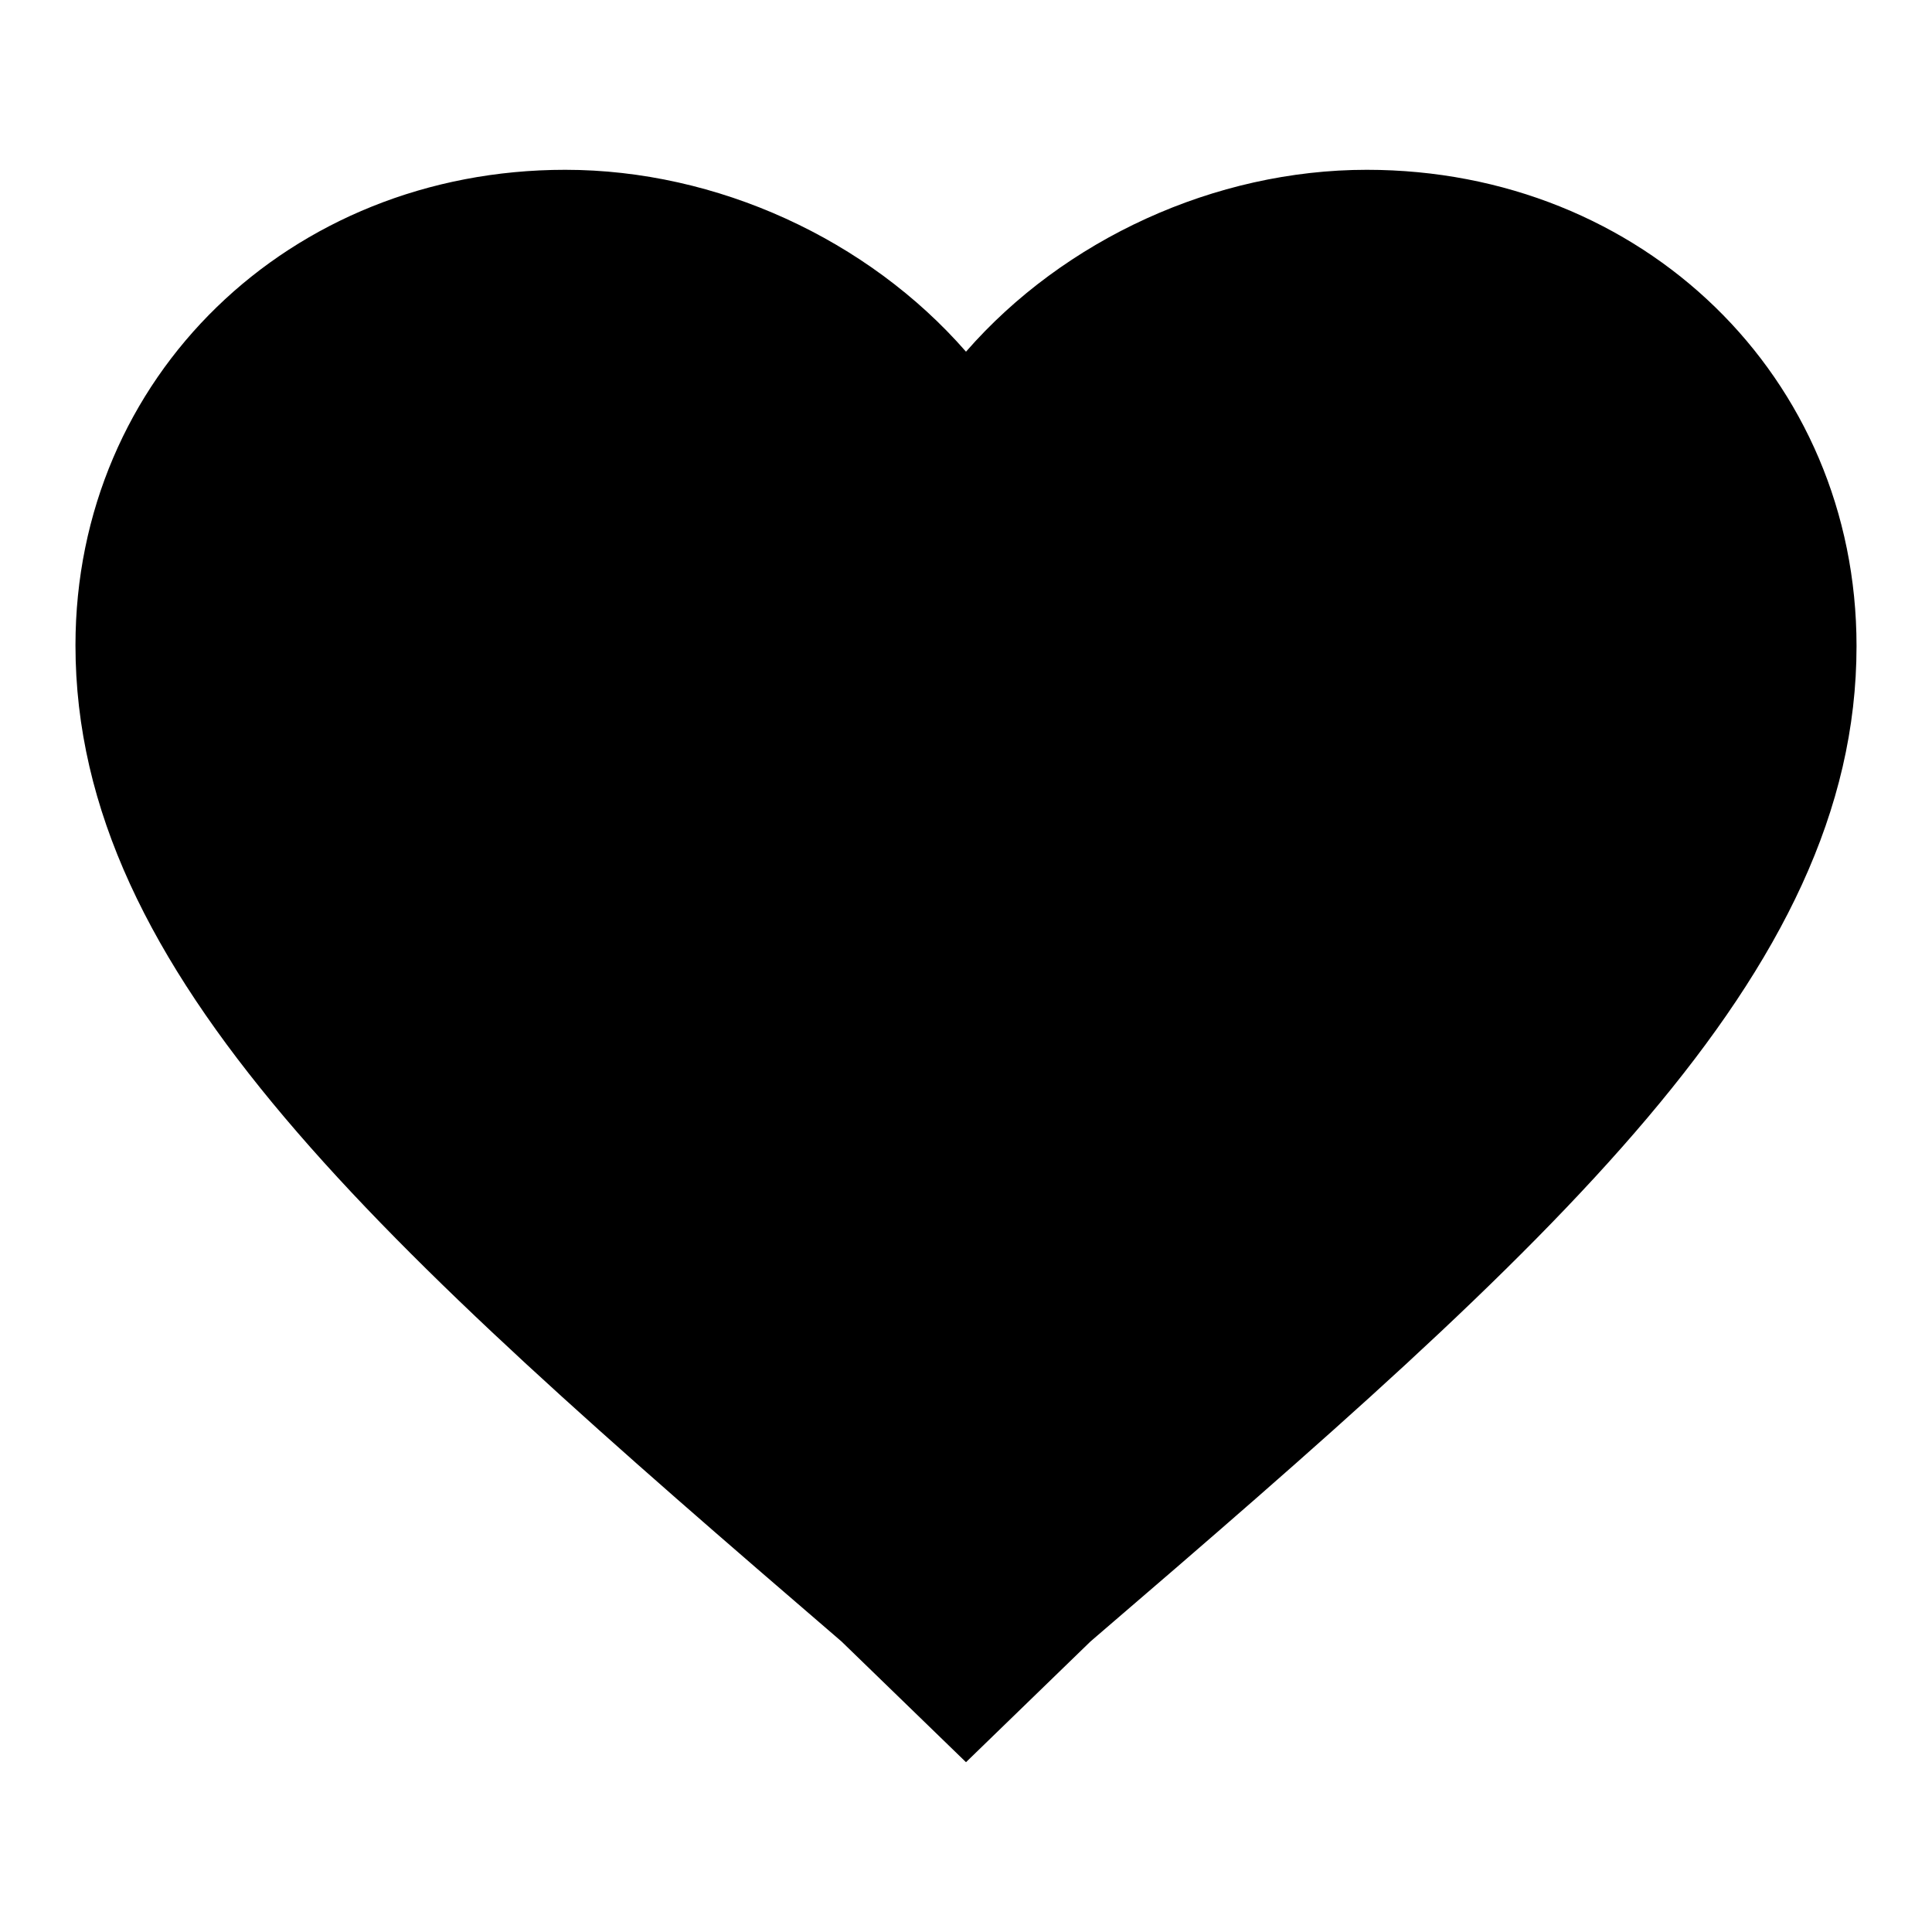 <?xml version="1.0" encoding="utf-8"?>
<!-- Svg Vector Icons : http://www.onlinewebfonts.com/icon -->
<!DOCTYPE svg PUBLIC "-//W3C//DTD SVG 1.1//EN" "http://www.w3.org/Graphics/SVG/1.1/DTD/svg11.dtd">
<svg version="1.1" xmlns="http://www.w3.org/2000/svg" xmlns:xlink="http://www.w3.org/1999/xlink" x="0px" y="0px" viewBox="0 0 256 256" enable-background="new 0 0 256 256" xml:space="preserve">
<g><g><path fill="#000000" d="M111.5,217.5C50.1,164.7,10,129.2,10,85.5C10,50,38.3,22.5,74.9,22.5c20.1,0,40.1,9.2,53.1,24.1c13-14.9,33-24.1,53.1-24.1c36.6,0,64.9,27.5,64.9,63.1c0,43.6-40.1,79.2-101.5,131.9L128,233.5L111.5,217.5z"/></g></g>
</svg>